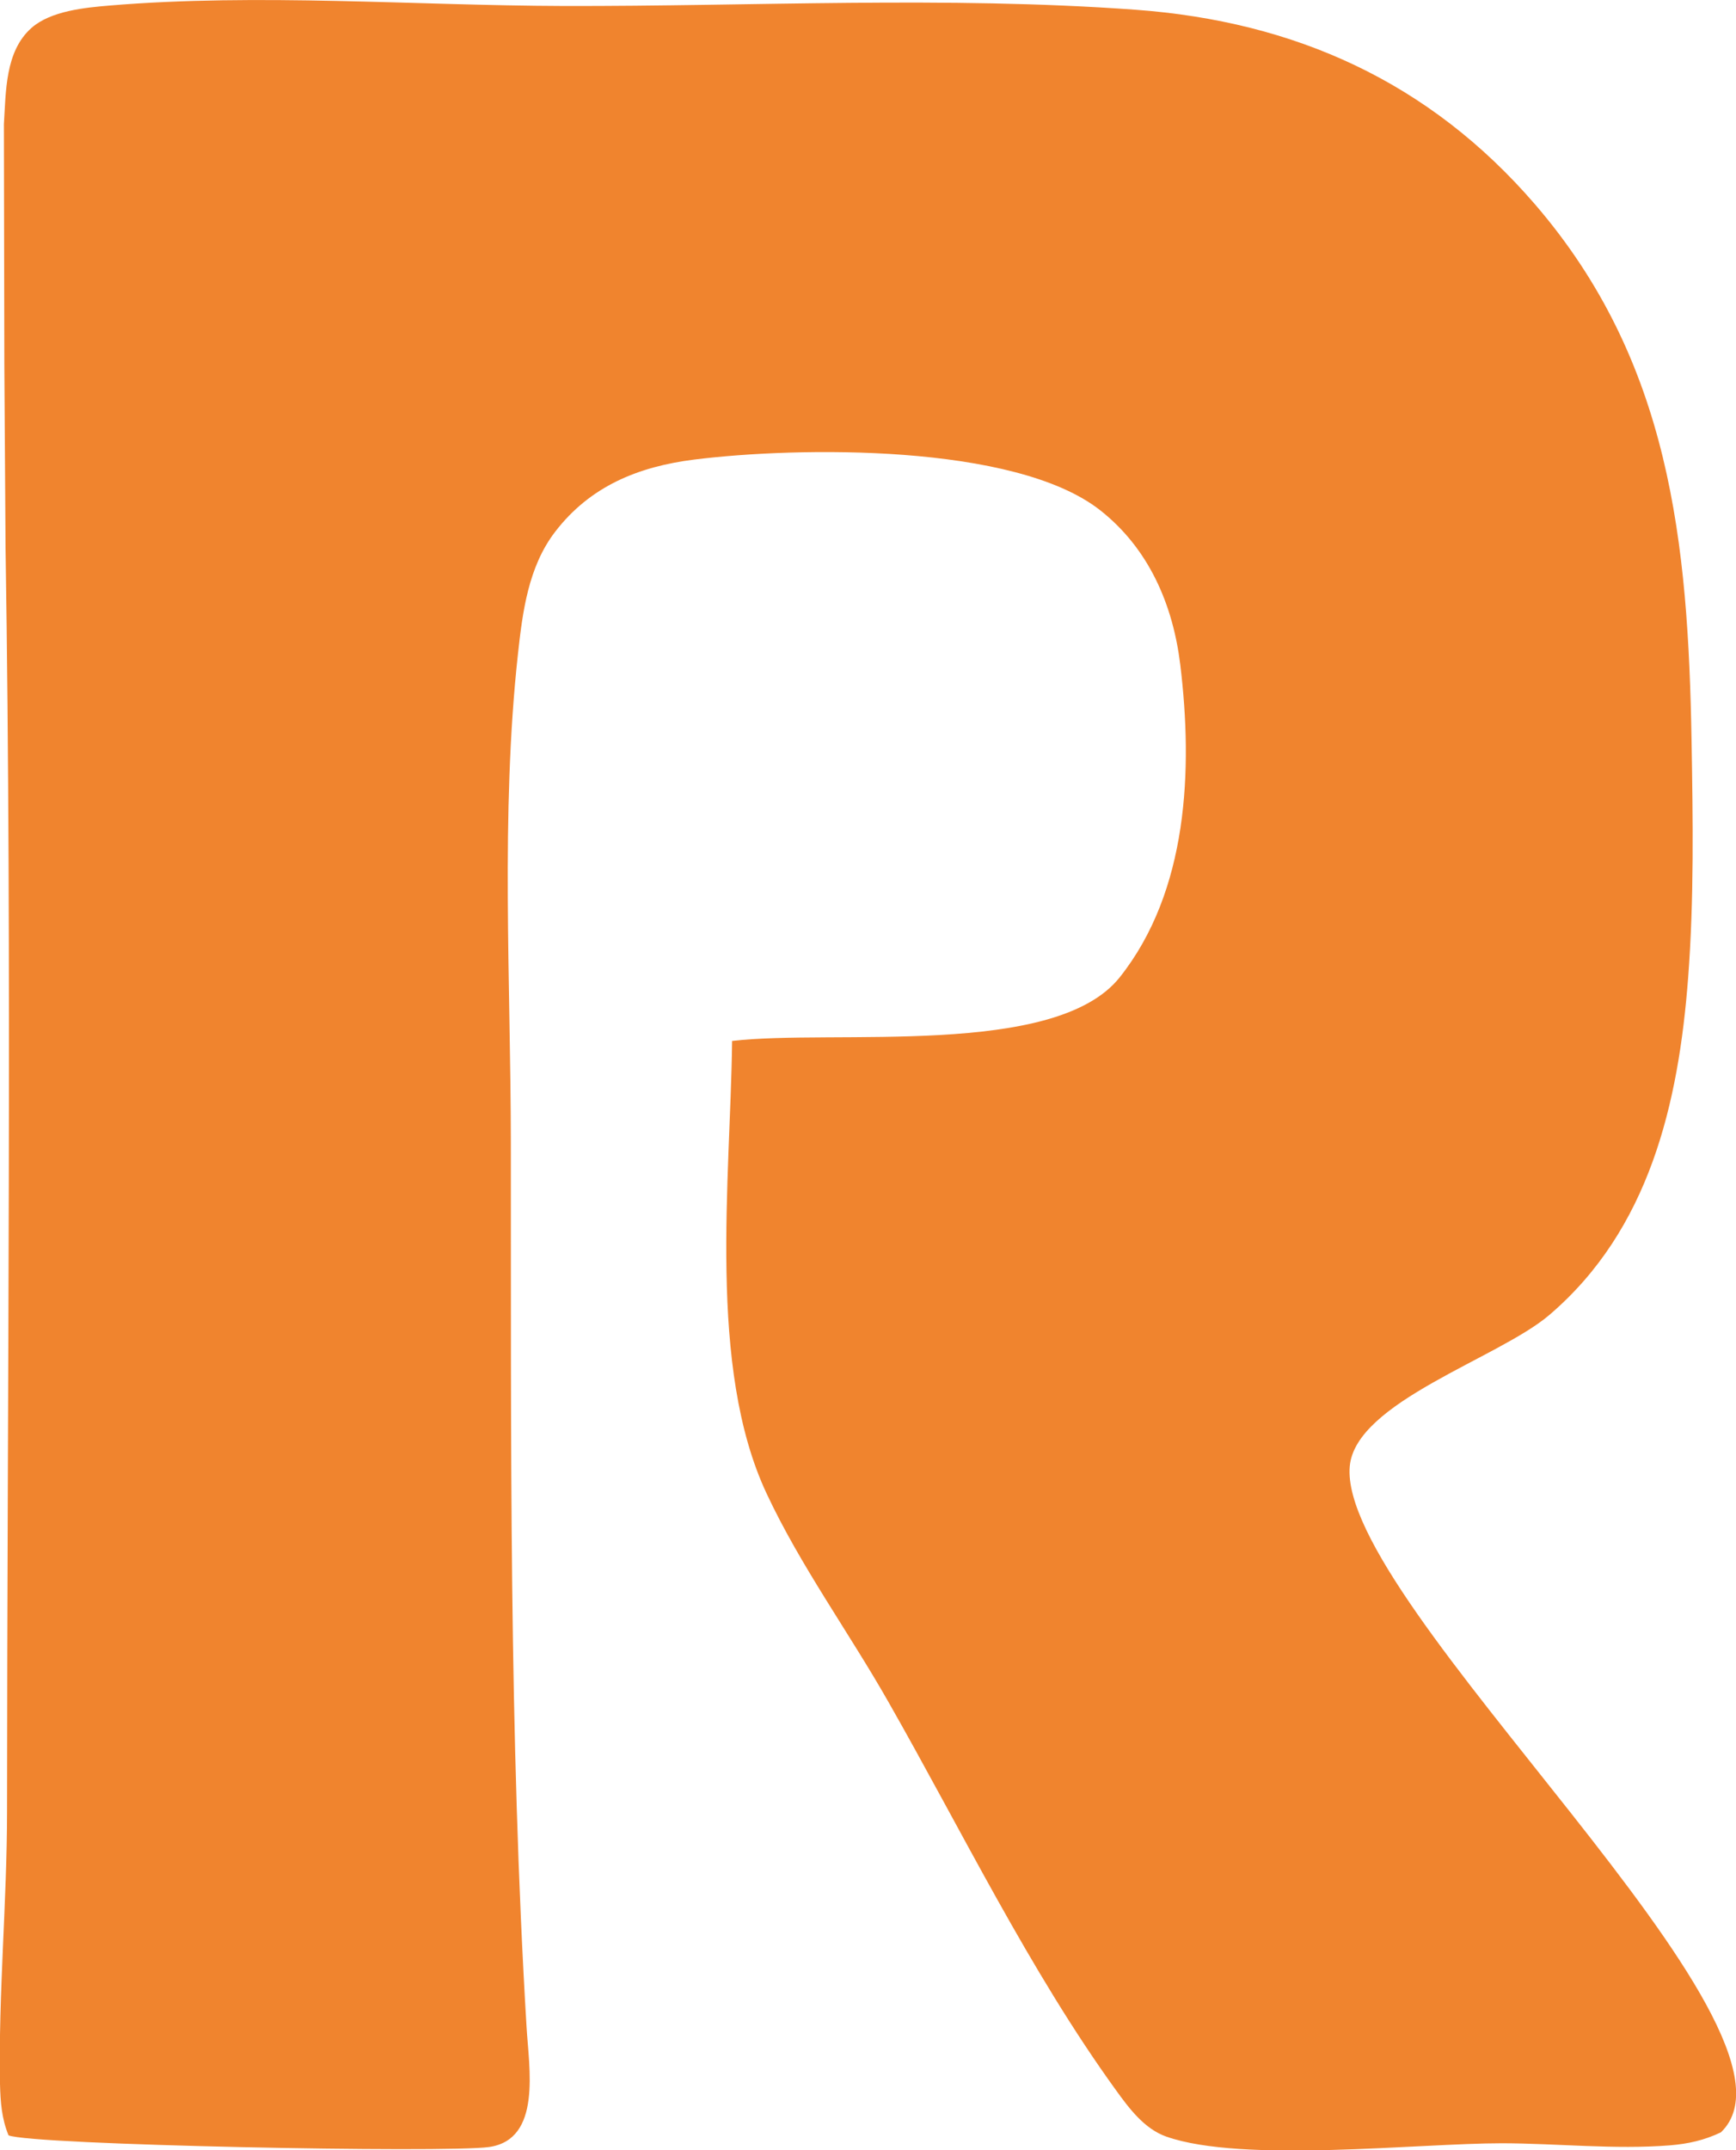<?xml version="1.0" encoding="UTF-8"?><svg id="a" xmlns="http://www.w3.org/2000/svg" viewBox="0 0 116.05 143.69"><defs><style>.b{fill:#f0842e;stroke-width:0px;}</style></defs><path class="b" d="M.26,8.31c.14-2.18.07-4.88,1.85-6.45C3.4.73,5.66.51,7.33.37c9.94-.83,20.35,0,30.35.03,12.67.03,25.58-.67,38.21.25,10.69.78,19.67,4.83,26.72,13,9.06,10.51,10.24,22.62,10.47,35.86.09,5.26.17,10.58-.23,15.83-.64,8.4-2.59,16.83-9.29,22.54-3.39,2.89-12.94,5.8-13.33,10.1-.84,9.22,31.95,37.68,24.81,44.51-1.11.53-2.19.77-3.42.87-3.68.29-7.5-.13-11.2-.14-5.64,0-17.34,1.34-22.44-.44-1.47-.51-2.5-1.89-3.38-3.11-5.77-7.97-10.33-17.38-15.21-25.94-2.63-4.63-5.89-9.11-8.14-13.92-3.97-8.45-2.42-20.97-2.31-30.25,6.79-.8,21.6,1.16,25.91-4.25,4.58-5.76,4.9-13.89,4.05-20.89-.49-4.02-2.1-7.76-5.35-10.32-5.71-4.49-20.25-4.25-27.14-3.39-3.73.47-6.96,1.77-9.31,4.84-1.79,2.34-2.17,5.35-2.48,8.19-1.16,10.6-.48,21.95-.47,32.63.02,19.67-.13,39.46,1.05,59.09.16,2.73,1.03,7.5-2.5,8.01-2.88.41-30.61-.13-32.13-.78-.46-1.12-.54-2.23-.57-3.43-.11-6.03.47-12.17.47-18.22.01-28.15.34-56.34-.1-84.48l-.08-12.2-.03-16.05Z"/></svg>